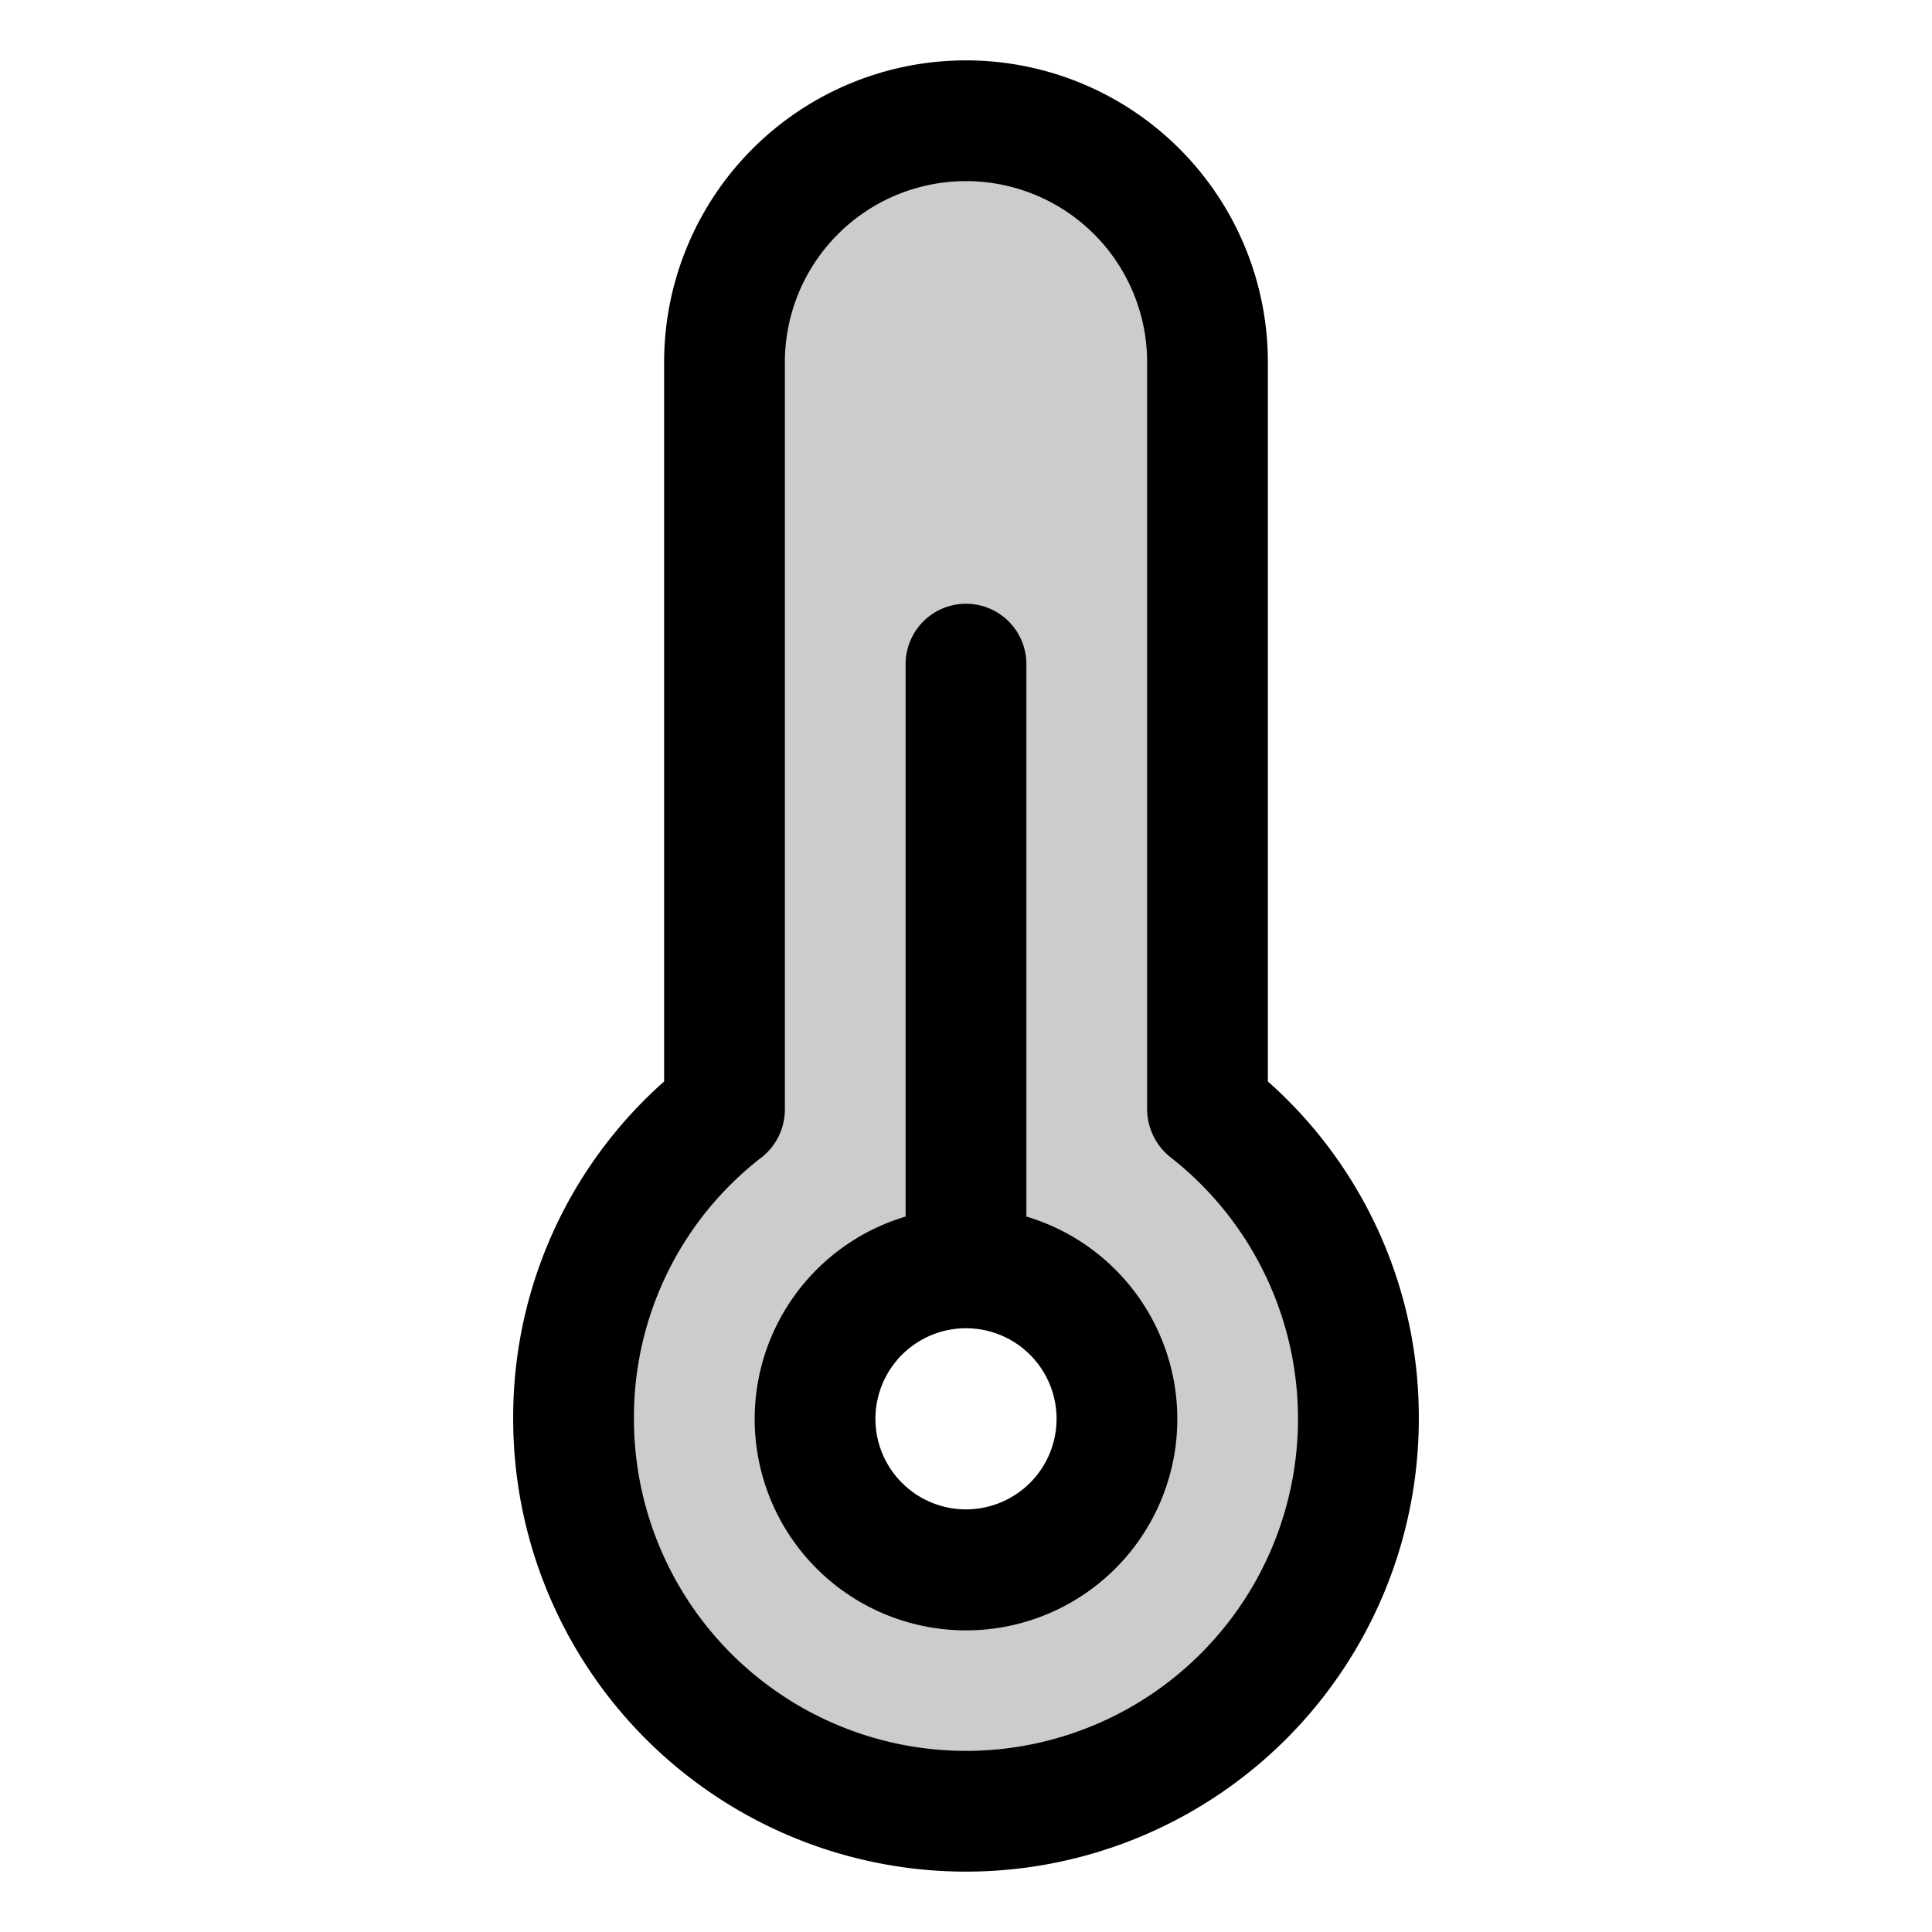 <svg xmlns="http://www.w3.org/2000/svg" viewBox="0 0 256 256" fill="currentColor"><g opacity="0.2"><path d="M160,147h0V48a32,32,0,0,0-64,0v99h0a52,52,0,1,0,64,0Zm-32,61a20,20,0,1,1,20-20A20.1,20.1,0,0,1,128,208Z"/></g><path d="M168,143.3V48a40,40,0,0,0-80,0v95.3A59.4,59.4,0,0,0,68,188a60,60,0,0,0,120,0A59.4,59.4,0,0,0,168,143.3ZM128,232a44,44,0,0,1-44-44,43.5,43.5,0,0,1,16.6-34.4A8.1,8.1,0,0,0,104,147V48a24,24,0,0,1,48,0v99a8.2,8.2,0,0,0,3.3,6.5A44,44,0,0,1,128,232Zm8-70.8V88a8,8,0,0,0-16,0v73.2a28,28,0,1,0,16,0ZM128,200a12,12,0,1,1,12-12A12,12,0,0,1,128,200Z"/></svg>